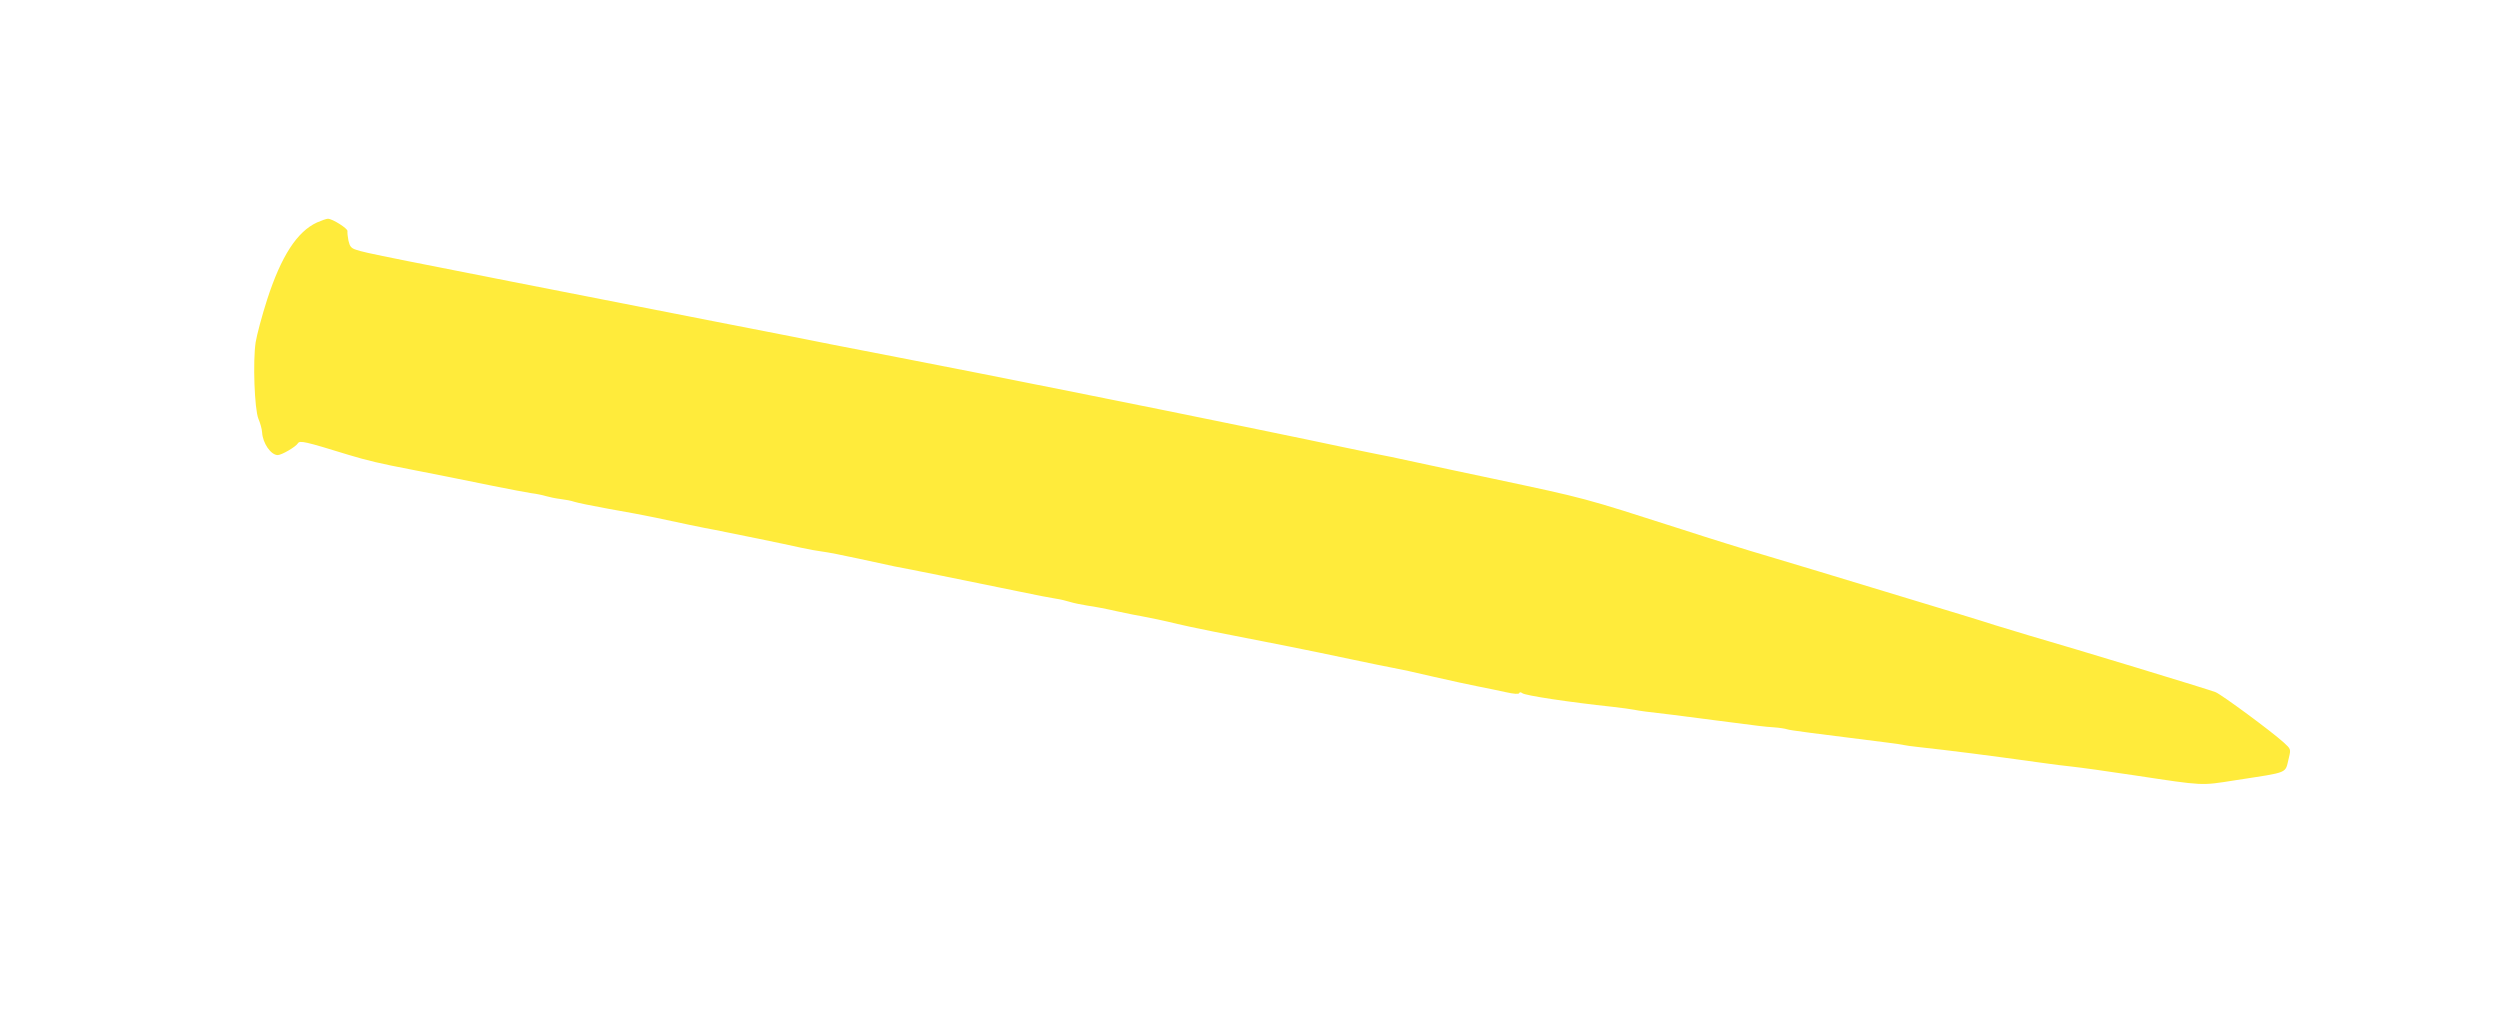 <?xml version="1.0" standalone="no"?>
<!DOCTYPE svg PUBLIC "-//W3C//DTD SVG 20010904//EN"
 "http://www.w3.org/TR/2001/REC-SVG-20010904/DTD/svg10.dtd">
<svg version="1.0" xmlns="http://www.w3.org/2000/svg"
 width="1280pt" height="517pt" viewBox="0 0 1280 517"
 preserveAspectRatio="xMidYMid meet">
<g transform="translate(0,517) scale(0.1,-0.1)"
fill="#ffeb3b" stroke="none">
<path d="M1623 4031 c-102 -47 -183 -172 -255 -394 -27 -84 -53 -182 -59 -219
-15 -98 -6 -343 14 -392 9 -21 18 -52 19 -70 3 -55 45 -116 80 -116 20 0 92
42 103 60 10 16 36 10 260 -59 96 -29 163 -45 325 -76 100 -19 232 -46 415
-83 83 -17 170 -33 195 -37 25 -3 59 -10 75 -15 17 -5 50 -12 75 -15 25 -3 56
-9 70 -14 14 -5 93 -21 175 -36 83 -14 191 -35 240 -45 96 -21 263 -56 305
-63 58 -11 380 -77 440 -91 36 -8 85 -17 110 -20 25 -3 108 -19 185 -36 77
-17 160 -35 185 -40 47 -8 387 -77 640 -129 80 -17 164 -33 185 -36 22 -3 55
-11 74 -17 19 -6 59 -14 90 -19 31 -4 99 -17 151 -29 52 -11 109 -23 125 -25
39 -7 116 -23 185 -40 52 -13 255 -54 570 -115 80 -16 222 -45 315 -65 94 -20
193 -40 220 -45 53 -10 84 -17 205 -45 120 -27 151 -34 230 -50 41 -8 104 -21
140 -29 40 -9 66 -11 68 -5 3 6 8 6 16 0 14 -12 238 -46 463 -70 45 -5 95 -12
110 -15 30 -6 59 -10 198 -26 50 -6 158 -20 240 -31 216 -28 222 -29 278 -33
29 -2 59 -7 67 -10 13 -5 137 -21 505 -67 44 -5 87 -12 95 -14 8 -2 38 -6 65
-9 181 -20 347 -41 635 -81 58 -8 125 -17 150 -19 62 -7 171 -22 330 -46 358
-54 336 -53 514 -25 283 44 254 32 275 115 11 45 10 45 -27 79 -63 57 -315
243 -348 257 -28 12 -742 229 -954 290 -47 14 -125 38 -175 53 -90 29 -189 59
-625 191 -129 39 -255 77 -280 85 -25 7 -137 41 -250 75 -113 33 -315 96 -450
140 -511 164 -486 157 -965 259 -104 22 -275 58 -380 81 -104 23 -201 43 -215
45 -14 3 -90 18 -170 35 -80 17 -165 35 -190 40 -25 5 -166 34 -315 65 -436
90 -1314 266 -1775 355 -146 28 -296 57 -335 65 -38 8 -311 62 -605 119 -1786
350 -1780 349 -1836 367 -26 8 -33 17 -40 47 -4 20 -6 42 -5 49 2 13 -77 63
-100 63 -8 0 -33 -9 -56 -19z"/>
</g>
</svg>
